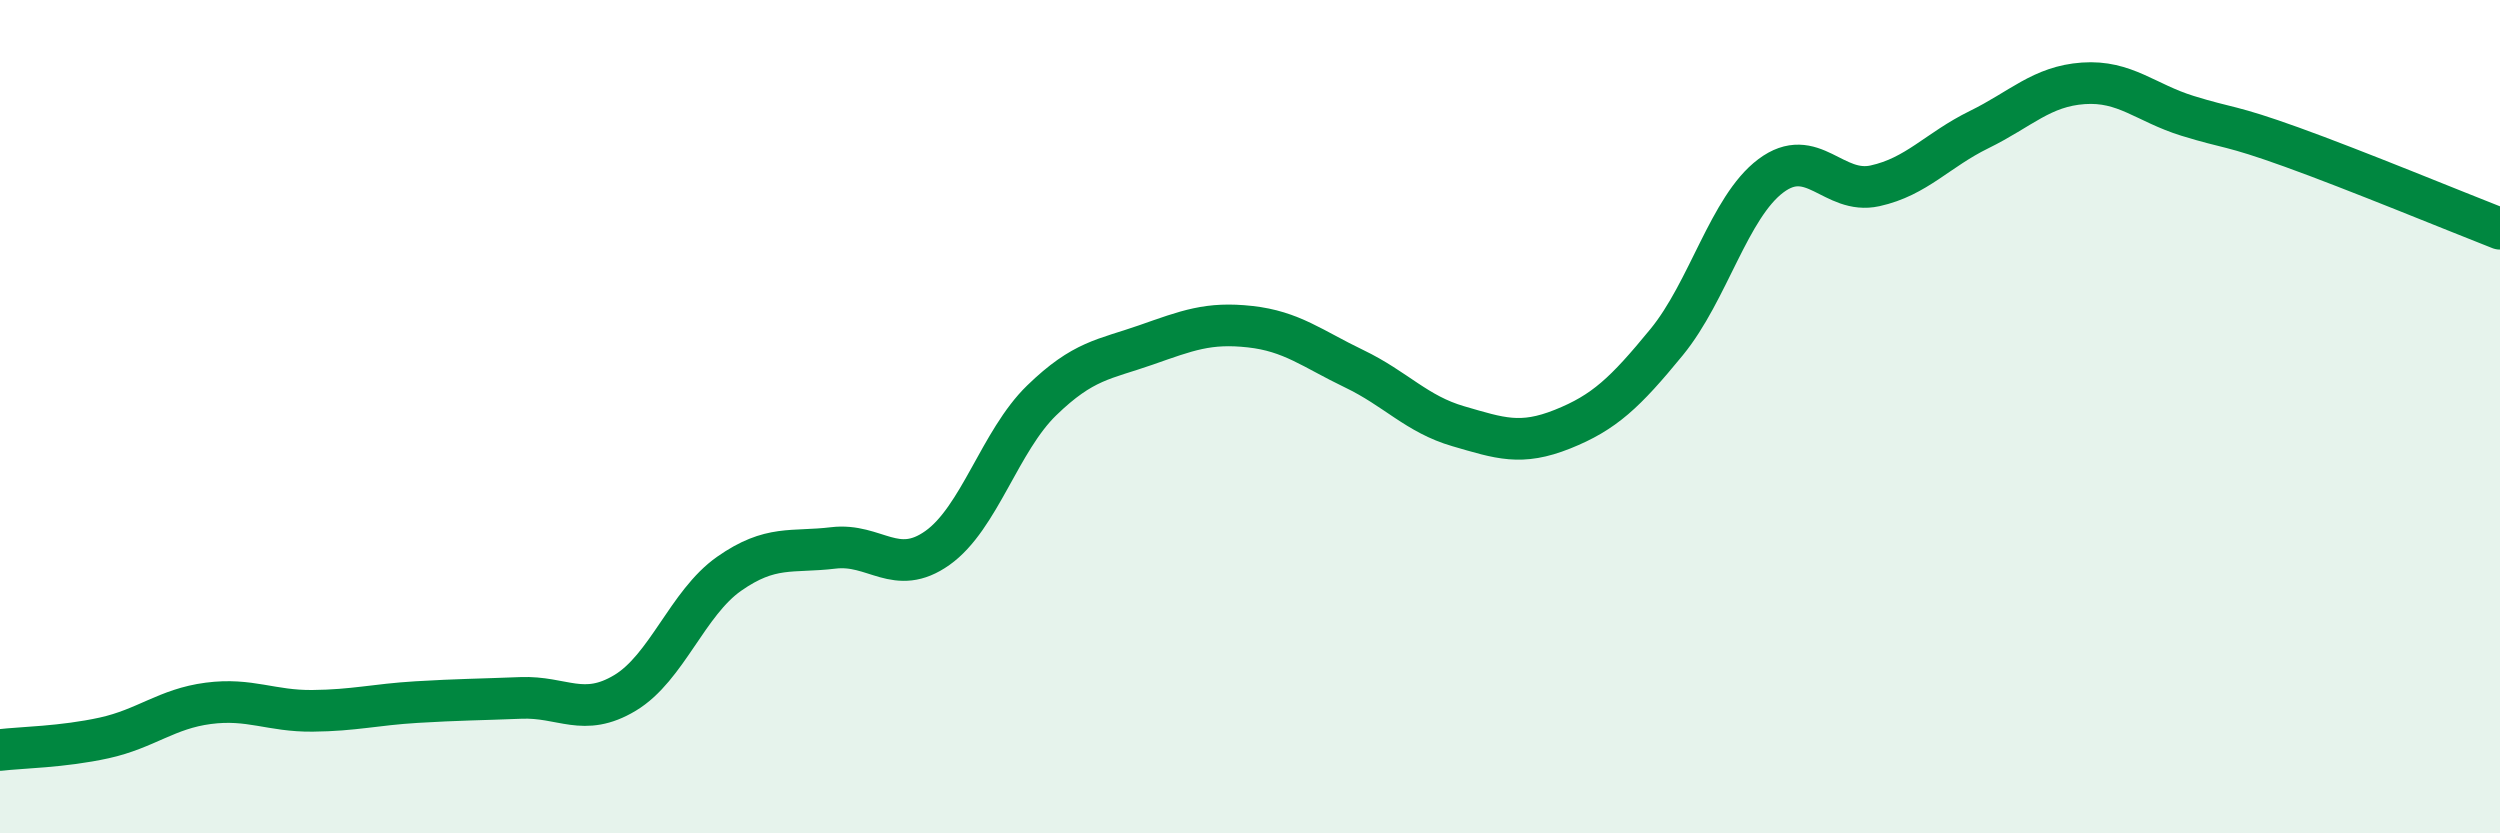 
    <svg width="60" height="20" viewBox="0 0 60 20" xmlns="http://www.w3.org/2000/svg">
      <path
        d="M 0,18 C 0.5,17.94 1.5,17.93 2.5,17.71 C 3.5,17.49 4,17.01 5,16.88 C 6,16.75 6.5,17.07 7.5,17.06 C 8.5,17.05 9,16.91 10,16.85 C 11,16.79 11.5,16.79 12.5,16.75 C 13.5,16.71 14,17.23 15,16.63 C 16,16.03 16.5,14.47 17.5,13.77 C 18.5,13.07 19,13.27 20,13.15 C 21,13.03 21.5,13.86 22.5,13.15 C 23.5,12.44 24,10.58 25,9.61 C 26,8.64 26.5,8.63 27.5,8.28 C 28.5,7.93 29,7.73 30,7.84 C 31,7.95 31.5,8.37 32.5,8.85 C 33.5,9.33 34,9.94 35,10.23 C 36,10.52 36.5,10.7 37.5,10.3 C 38.5,9.9 39,9.43 40,8.21 C 41,6.99 41.5,4.97 42.5,4.22 C 43.5,3.47 44,4.68 45,4.46 C 46,4.24 46.5,3.6 47.5,3.11 C 48.5,2.62 49,2.07 50,2 C 51,1.93 51.5,2.47 52.5,2.78 C 53.5,3.09 53.5,2.99 55,3.53 C 56.5,4.07 59,5.1 60,5.49L60 20L0 20Z"
        fill="#008740"
        opacity="0.1"
        stroke-linecap="round"
        stroke-linejoin="round"
      />
      <path
        d="M 0,18 C 0.5,17.94 1.5,17.93 2.5,17.71 C 3.5,17.49 4,17.01 5,16.88 C 6,16.75 6.5,17.07 7.5,17.06 C 8.5,17.05 9,16.91 10,16.85 C 11,16.79 11.5,16.79 12.5,16.75 C 13.5,16.71 14,17.23 15,16.63 C 16,16.03 16.5,14.47 17.5,13.77 C 18.5,13.07 19,13.27 20,13.15 C 21,13.03 21.5,13.86 22.5,13.15 C 23.5,12.44 24,10.58 25,9.61 C 26,8.64 26.5,8.63 27.5,8.28 C 28.5,7.93 29,7.73 30,7.84 C 31,7.95 31.5,8.37 32.5,8.85 C 33.5,9.33 34,9.94 35,10.23 C 36,10.52 36.5,10.7 37.5,10.3 C 38.5,9.9 39,9.43 40,8.21 C 41,6.99 41.5,4.97 42.5,4.22 C 43.5,3.47 44,4.68 45,4.46 C 46,4.24 46.5,3.6 47.5,3.11 C 48.5,2.62 49,2.07 50,2 C 51,1.93 51.5,2.47 52.5,2.78 C 53.5,3.09 53.5,2.99 55,3.53 C 56.5,4.07 59,5.1 60,5.49"
        stroke="#008740"
        stroke-width="1"
        fill="none"
        stroke-linecap="round"
        stroke-linejoin="round"
      />
    </svg>
  
